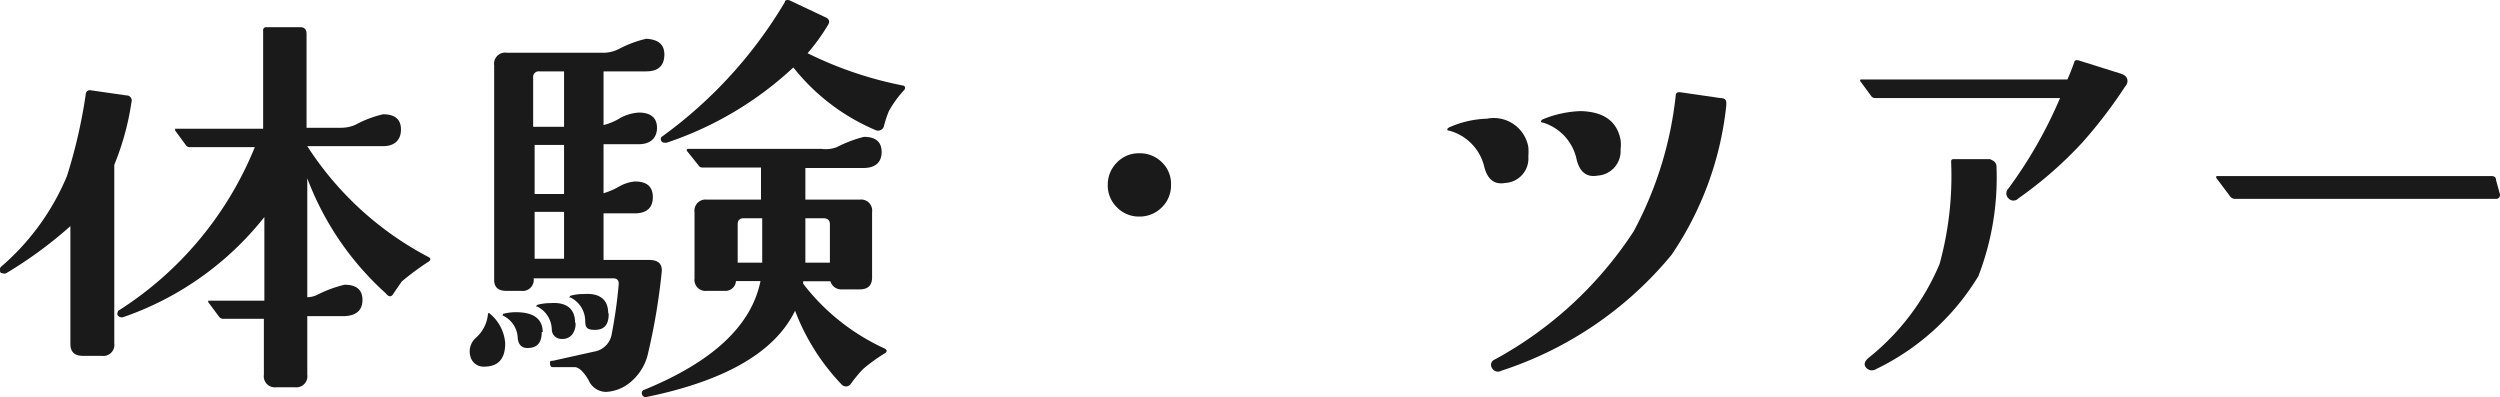 <svg xmlns="http://www.w3.org/2000/svg" width="101.94" height="16.2" viewBox="0 0 101.94 16.2"><defs><style>.cls-1{fill:#1a1a1a;}</style></defs><title>nav_experience</title><g id="レイヤー_2" data-name="レイヤー 2"><g id="レイヤー_1-2" data-name="レイヤー 1"><path class="cls-1" d="M5.36,4.17a10.86,10.86,0,0,1-.7,2.55V14a.45.45,0,0,1-.51.51H3.38c-.34,0-.51-.16-.51-.49V9.22a17.06,17.06,0,0,1-2.6,1.91c-.1.06-.17,0-.23,0a.18.18,0,0,1,0-.25A9.91,9.91,0,0,0,2.73,7.18,21.09,21.09,0,0,0,3.5,3.82a.16.16,0,0,1,.19-.14l1.46.21A.21.21,0,0,1,5.36,4.17Zm12.13,6.49a10.66,10.66,0,0,0-1.11.82l-.33.48c-.08.15-.19.17-.32,0a12,12,0,0,1-3.2-4.69v4.85a1,1,0,0,0,.39-.09,5,5,0,0,1,1.13-.42c.49,0,.73.21.73.62s-.24.64-.73.66c-.31,0-.81,0-1.52,0v2.39a.45.45,0,0,1-.51.51h-.75a.45.45,0,0,1-.51-.51V13H9.09a.21.21,0,0,1-.16-.09l-.44-.59,0-.06s0,0,.07,0h2.22V8.85A12.55,12.55,0,0,1,5,12.94c-.07,0-.13,0-.19-.07s0-.14,0-.19A14.22,14.22,0,0,0,10.39,6H7.74a.18.18,0,0,1-.16-.08l-.44-.6s0-.07,0-.07h3.59v-4a.12.12,0,0,1,.14-.14l1.39,0c.16,0,.24.1.24.28V5.21h1.41a1.47,1.47,0,0,0,.58-.12,4.45,4.45,0,0,1,1.13-.43c.49,0,.73.21.73.62s-.24.68-.73.68H12.53a13.11,13.11,0,0,0,4.94,4.52C17.57,10.53,17.57,10.59,17.49,10.66Z"/><path class="cls-1" d="M20.6,14c0,.63-.28.95-.86.95a.55.55,0,0,1-.56-.42.74.74,0,0,1,.23-.76,1.47,1.47,0,0,0,.49-1l.05,0A1.72,1.72,0,0,1,20.6,14ZM27.09,2.22c0,.46-.25.69-.74.69H24.61V5.1a2.43,2.43,0,0,0,.7-.3,1.83,1.83,0,0,1,.74-.21c.49,0,.74.22.74.62s-.25.67-.74.67H24.61v2a3.05,3.05,0,0,0,.63-.27,1.54,1.54,0,0,1,.65-.21c.49,0,.73.21.73.64s-.25.66-.74.66H24.61v1.9h1.86q.57,0,.51.51a25.56,25.56,0,0,1-.58,3.4,2.12,2.12,0,0,1-.61,1,1.69,1.69,0,0,1-1.07.47.78.78,0,0,1-.72-.48c-.2-.34-.38-.51-.55-.53l-.86,0c-.09,0-.15,0-.16-.12s0-.14.12-.14l1.66-.37a.87.87,0,0,0,.72-.65,19.91,19.91,0,0,0,.3-2.11c0-.16-.07-.23-.23-.23H21.76v0a.45.45,0,0,1-.51.51h-.61c-.33,0-.49-.15-.49-.45V2.66a.45.45,0,0,1,.51-.51h4A1.4,1.4,0,0,0,25.23,2a4.67,4.67,0,0,1,1.12-.42C26.84,1.61,27.09,1.81,27.09,2.22Zm-5,11.32c0,.43-.18.65-.58.65-.24,0-.38-.14-.4-.42a1.05,1.05,0,0,0-.6-.9c-.05,0,0,0,0-.07a2,2,0,0,1,.52-.07Q22.12,12.73,22.13,13.54ZM23,8.64h-1.2l0,1.91H23Zm0-5.73H22a.23.23,0,0,0-.26.26v2H23Zm0,3h-1.2v2H23Zm.47,7.28a.71.71,0,0,1-.14.45.49.49,0,0,1-.42.18.39.39,0,0,1-.41-.4,1.08,1.08,0,0,0-.59-.92c-.07,0-.07,0,0-.07a2,2,0,0,1,.53-.07C23.1,12.31,23.44,12.59,23.45,13.14Zm1.35-.39c0,.43-.17.65-.56.65s-.39-.14-.4-.42a1.07,1.07,0,0,0-.6-.9c-.07,0-.06,0,0-.07a1.88,1.88,0,0,1,.53-.07C24.45,11.94,24.79,12.21,24.8,12.75ZM36.09,14.4a6.92,6.92,0,0,0-.9.65,5.64,5.64,0,0,0-.51.62.24.24,0,0,1-.37,0,8.92,8.92,0,0,1-1.89-3c-.82,1.69-2.85,2.86-6.07,3.52a.15.15,0,0,1-.17-.11.14.14,0,0,1,.1-.19q4.18-1.71,4.73-4.43h-1a.43.43,0,0,1-.47.4h-.72a.45.45,0,0,1-.5-.51V8.65a.45.45,0,0,1,.5-.51h2.21V6.83H28.64a.17.17,0,0,1-.16-.09L28,6.14s0-.07.05-.07h5.45A1.23,1.23,0,0,0,34.12,6a5.22,5.22,0,0,1,1.11-.42c.48,0,.72.21.72.62s-.25.65-.74.65H32.84V8.14h2.21a.45.45,0,0,1,.51.51v2.66c0,.33-.17.49-.51.49h-.72a.46.46,0,0,1-.47-.33H32.75v.1a8.8,8.8,0,0,0,3.32,2.64C36.18,14.27,36.18,14.33,36.09,14.4Zm.79-10.74a4.46,4.46,0,0,0-.63.86,4.2,4.2,0,0,0-.21.64.25.25,0,0,1-.35.14,8.49,8.49,0,0,1-3.34-2.55,14.11,14.11,0,0,1-5.17,3.07c-.1,0-.16,0-.2-.05s-.05-.15,0-.19A18.23,18.23,0,0,0,32,.09c0-.09.11-.11.21-.07l1.46.69c.15.07.18.18.08.33a8.26,8.26,0,0,1-.82,1.13,15.45,15.45,0,0,0,3.9,1.32C36.9,3.51,36.93,3.57,36.88,3.66Zm-5.8,7.05V8.9h-.76c-.16,0-.24.08-.24.25v1.56Zm2.76-1.56c0-.17-.09-.25-.26-.25h-.74v1.81h1Z"/><path class="cls-1" d="M47.75,7.53a1.25,1.25,0,0,1-.37.92,1.27,1.27,0,0,1-.93.38,1.24,1.24,0,0,1-.91-.38,1.25,1.25,0,0,1-.37-.92,1.27,1.27,0,0,1,.38-.91,1.22,1.22,0,0,1,.9-.37,1.26,1.26,0,0,1,.93.37A1.21,1.21,0,0,1,47.75,7.53Z"/><path class="cls-1" d="M62.32,6a2.58,2.58,0,0,1,0,.38,1,1,0,0,1-.94,1.08c-.44.08-.73-.14-.86-.67a2,2,0,0,0-1.42-1.46c-.12,0-.11-.09,0-.14a4.06,4.06,0,0,1,1.53-.35A1.43,1.43,0,0,1,62.32,6Zm8.07-1.69a13.29,13.29,0,0,1-2.23,6.08,15,15,0,0,1-6.95,4.73.27.27,0,0,1-.37-.11.23.23,0,0,1,.11-.35,15.73,15.73,0,0,0,5.66-5.22,15.08,15.08,0,0,0,1.72-5.55c0-.1.07-.14.18-.13L70.16,4C70.34,4,70.41,4.08,70.39,4.26ZM66.08,5.7a1.39,1.39,0,0,1,0,.39,1,1,0,0,1-.93,1.07c-.44.08-.73-.13-.86-.65A2,2,0,0,0,62.92,5c-.12,0-.11-.08,0-.14a4.45,4.45,0,0,1,1.54-.33C65.4,4.56,65.93,4.94,66.08,5.7Z"/><path class="cls-1" d="M86.66,3.52a19.41,19.41,0,0,1-1.75,2.29A16.2,16.2,0,0,1,82.3,8.09a.27.27,0,0,1-.4,0,.28.28,0,0,1,0-.41A18.23,18.23,0,0,0,84,4H76.47a.2.2,0,0,1-.16-.07l-.44-.6c-.05-.06,0-.09,0-.09h8.43c.1-.22.19-.46.28-.7,0-.08.09-.11.2-.07L86.47,3c.19.06.28.16.28.3A.32.32,0,0,1,86.66,3.52ZM81.41,6.81a11.16,11.16,0,0,1-.74,4.45,9.92,9.92,0,0,1-4.17,3.79.31.31,0,0,1-.4-.05c-.11-.12-.08-.25.07-.39a9.7,9.7,0,0,0,2.92-3.85,13.51,13.51,0,0,0,.47-4.14c0-.1,0-.14.16-.13l1.42,0C81.32,6.56,81.41,6.64,81.41,6.81Z"/><path class="cls-1" d="M101.94,7.93c0,.12-.06.18-.16.18H91.12A.26.26,0,0,1,90.93,8l-.54-.72c-.06-.07,0-.1,0-.1h11.21c.12,0,.18.06.18.17Z"/></g></g></svg>